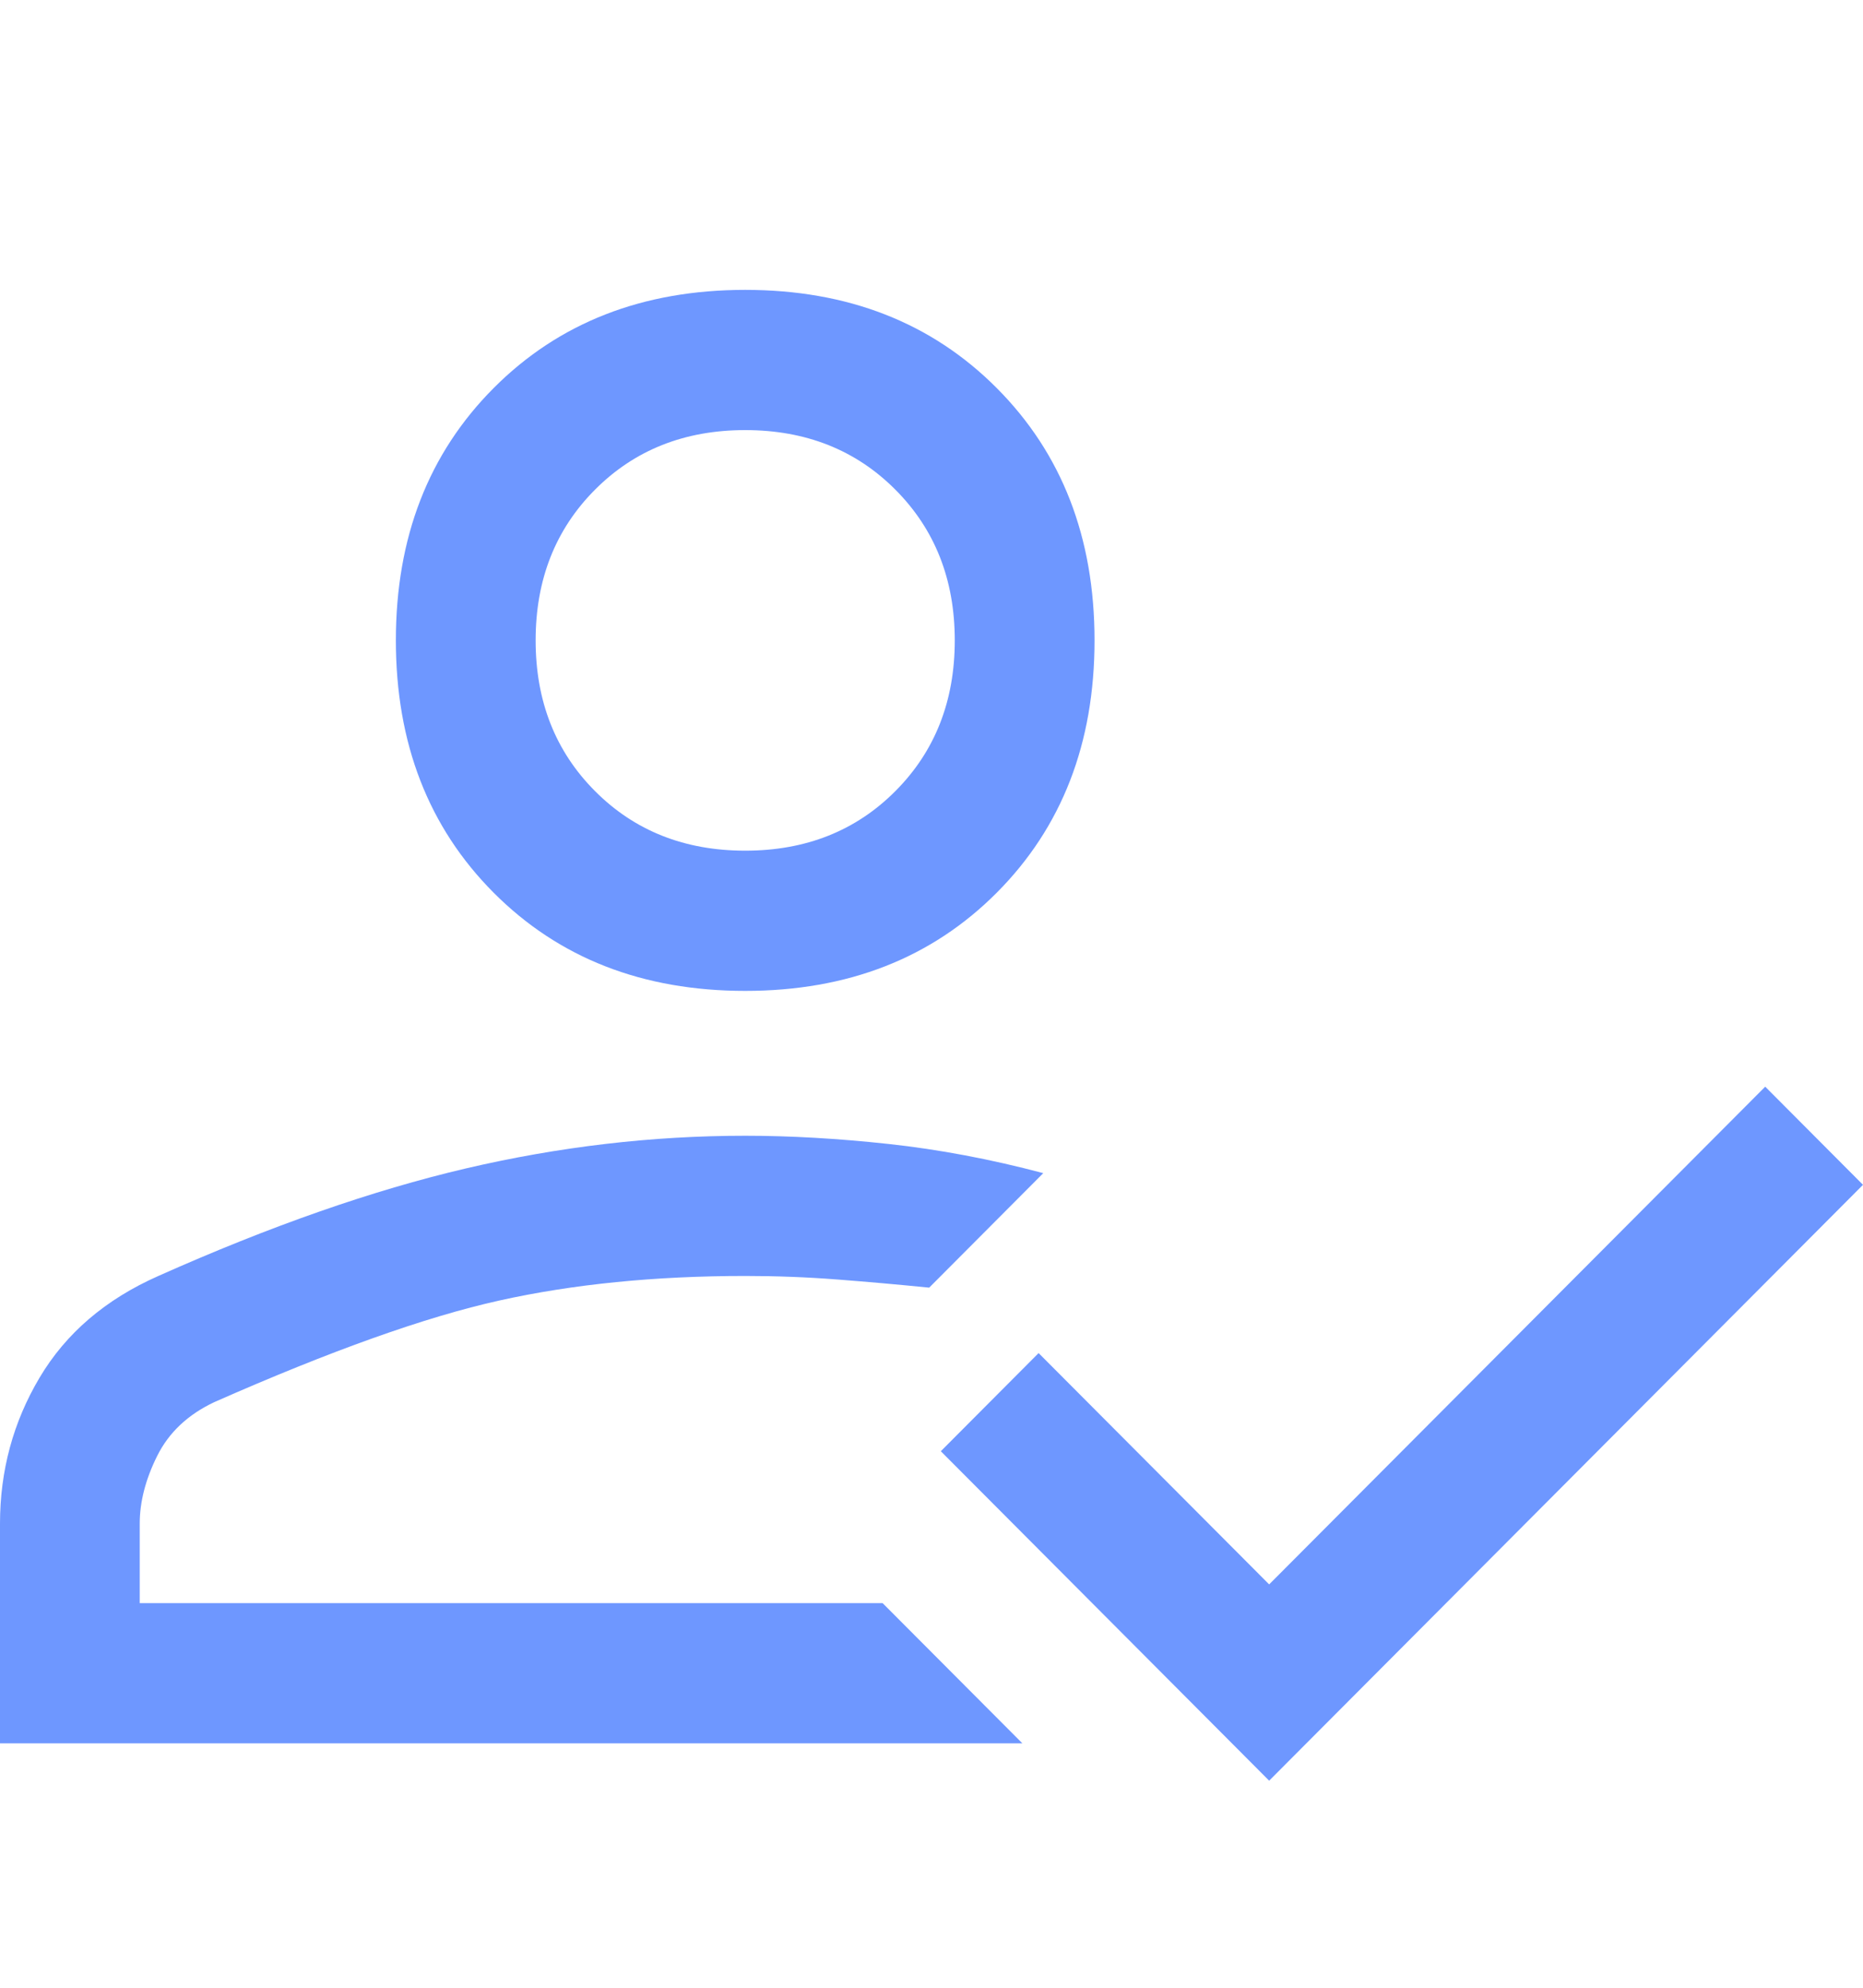 <svg xmlns="http://www.w3.org/2000/svg" width="45" height="48" viewBox="0 0 45 48" fill="none"><path d="M0 42.097V36.793C0 35.514 0.319 34.339 0.956 33.267C1.594 32.194 2.55 31.376 3.825 30.812C6.525 29.608 9 28.743 11.25 28.216C13.5 27.69 15.75 27.426 18 27.426C19.087 27.426 20.241 27.492 21.459 27.624C22.678 27.756 23.925 27.991 25.2 28.329L22.444 31.094C21.694 31.019 20.953 30.953 20.222 30.897C19.491 30.84 18.75 30.812 18 30.812C15.825 30.812 13.847 31.009 12.066 31.404C10.284 31.799 7.987 32.618 5.175 33.859C4.537 34.16 4.078 34.593 3.797 35.157C3.516 35.721 3.375 36.267 3.375 36.793V38.712H21.319L24.694 42.097H0ZM30.656 43L22.725 35.044L25.087 32.674L30.656 38.26L42.638 26.241L45 28.611L30.656 43ZM18 23.928C15.525 23.928 13.5 23.138 11.925 21.558C10.35 19.978 9.562 17.947 9.562 15.464C9.562 12.981 10.35 10.95 11.925 9.37C13.5 7.79 15.525 7 18 7C20.475 7 22.5 7.79 24.075 9.37C25.65 10.95 26.438 12.981 26.438 15.464C26.438 17.947 25.65 19.978 24.075 21.558C22.5 23.138 20.475 23.928 18 23.928ZM18 20.542C19.462 20.542 20.672 20.063 21.628 19.103C22.584 18.144 23.062 16.931 23.062 15.464C23.062 13.997 22.584 12.784 21.628 11.825C20.672 10.865 19.462 10.386 18 10.386C16.538 10.386 15.328 10.865 14.372 11.825C13.416 12.784 12.938 13.997 12.938 15.464C12.938 16.931 13.416 18.144 14.372 19.103C15.328 20.063 16.538 20.542 18 20.542Z" fill="#6E97FF"></path></svg>